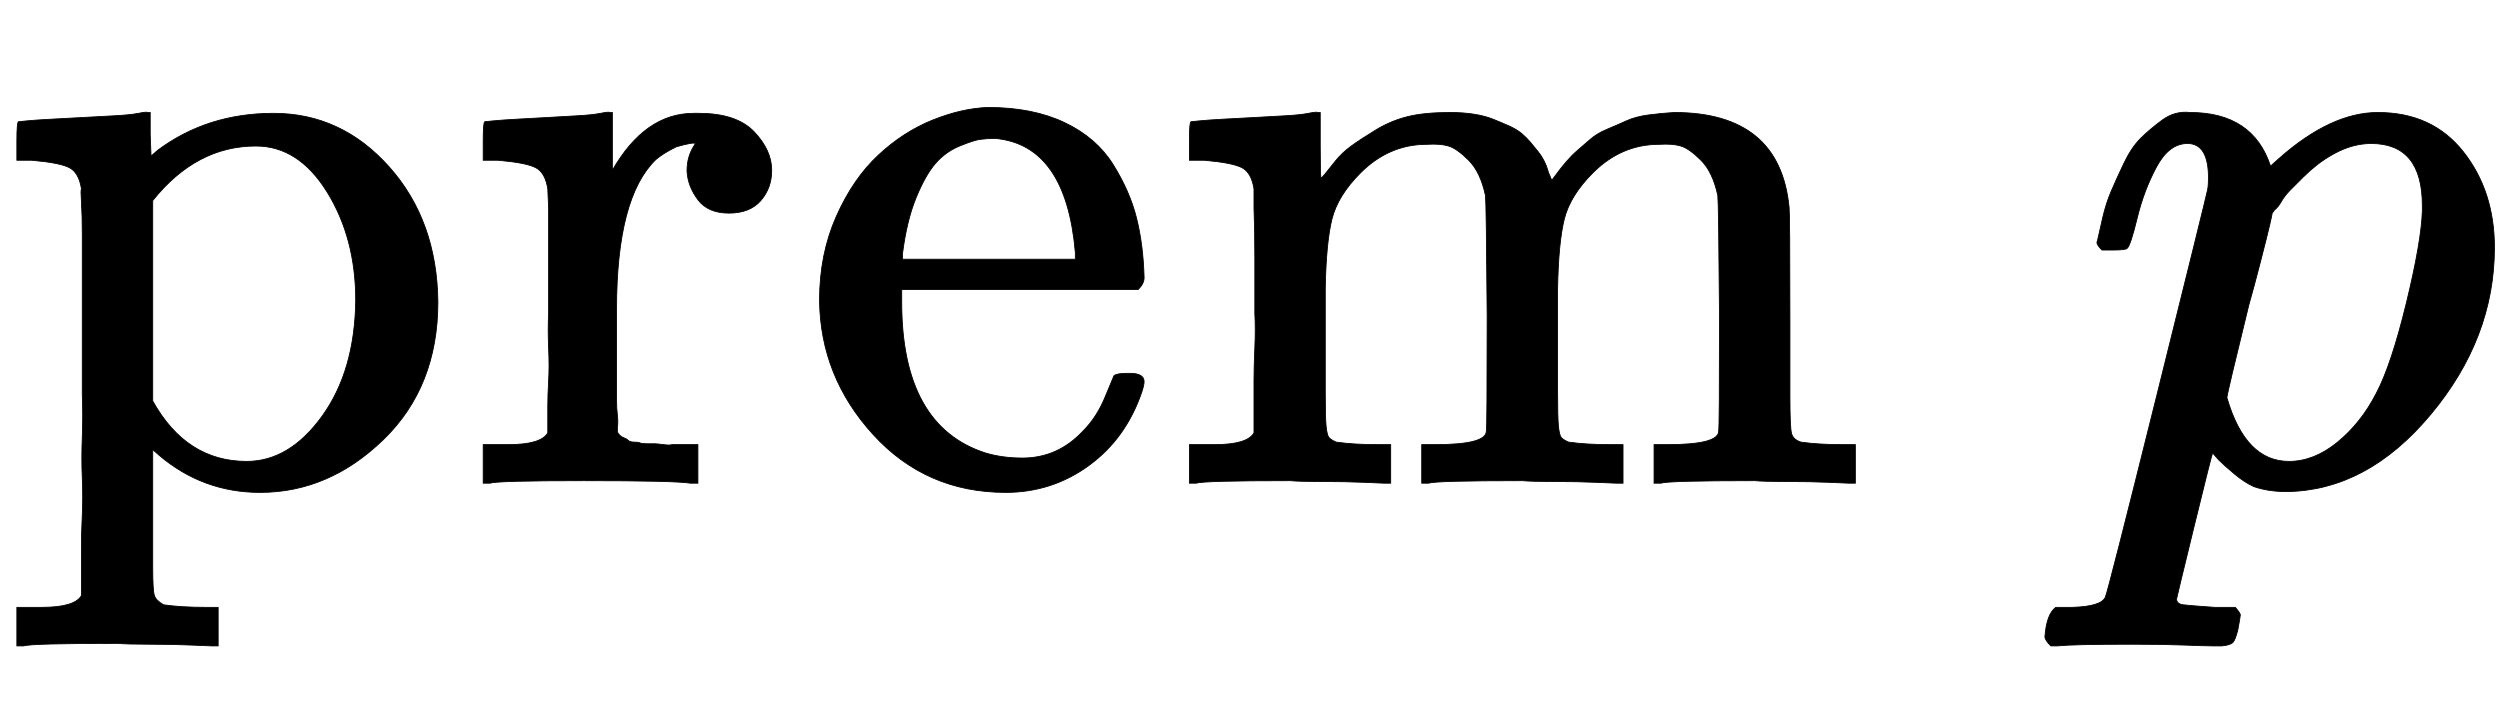 <svg xmlns:xlink="http://www.w3.org/1999/xlink" width="6.922ex" height="2.009ex" style="vertical-align: -0.671ex;" viewBox="0 -576.1 2980.5 865.1" role="img" focusable="false" xmlns="http://www.w3.org/2000/svg" aria-labelledby="MathJax-SVG-1-Title">
<title id="MathJax-SVG-1-Title">{\displaystyle \mathrm {prem} \ p}</title>
<defs aria-hidden="true">
<path stroke-width="1" id="E1-MJMAIN-70" d="M36 -148H50Q89 -148 97 -134V-126Q97 -119 97 -107T97 -77T98 -38T98 6T98 55T98 106Q98 140 98 177T98 243T98 296T97 335T97 351Q94 370 83 376T38 385H20V408Q20 431 22 431L32 432Q42 433 61 434T98 436Q115 437 135 438T165 441T176 442H179V416L180 390L188 397Q247 441 326 441Q407 441 464 377T522 216Q522 115 457 52T310 -11Q242 -11 190 33L182 40V-45V-101Q182 -128 184 -134T195 -145Q216 -148 244 -148H260V-194H252L228 -193Q205 -192 178 -192T140 -191Q37 -191 28 -194H20V-148H36ZM424 218Q424 292 390 347T305 402Q234 402 182 337V98Q222 26 294 26Q345 26 384 80T424 218Z"></path>
<path stroke-width="1" id="E1-MJMAIN-72" d="M36 46H50Q89 46 97 60V68Q97 77 97 91T98 122T98 161T98 203Q98 234 98 269T98 328L97 351Q94 370 83 376T38 385H20V408Q20 431 22 431L32 432Q42 433 60 434T96 436Q112 437 131 438T160 441T171 442H174V373Q213 441 271 441H277Q322 441 343 419T364 373Q364 352 351 337T313 322Q288 322 276 338T263 372Q263 381 265 388T270 400T273 405Q271 407 250 401Q234 393 226 386Q179 341 179 207V154Q179 141 179 127T179 101T180 81T180 66V61Q181 59 183 57T188 54T193 51T200 49T207 48T216 47T225 47T235 46T245 46H276V0H267Q249 3 140 3Q37 3 28 0H20V46H36Z"></path>
<path stroke-width="1" id="E1-MJMAIN-65" d="M28 218Q28 273 48 318T98 391T163 433T229 448Q282 448 320 430T378 380T406 316T415 245Q415 238 408 231H126V216Q126 68 226 36Q246 30 270 30Q312 30 342 62Q359 79 369 104L379 128Q382 131 395 131H398Q415 131 415 121Q415 117 412 108Q393 53 349 21T250 -11Q155 -11 92 58T28 218ZM333 275Q322 403 238 411H236Q228 411 220 410T195 402T166 381T143 340T127 274V267H333V275Z"></path>
<path stroke-width="1" id="E1-MJMAIN-6D" d="M41 46H55Q94 46 102 60V68Q102 77 102 91T102 122T103 161T103 203Q103 234 103 269T102 328V351Q99 370 88 376T43 385H25V408Q25 431 27 431L37 432Q47 433 65 434T102 436Q119 437 138 438T167 441T178 442H181V402Q181 364 182 364T187 369T199 384T218 402T247 421T285 437Q305 442 336 442Q351 442 364 440T387 434T406 426T421 417T432 406T441 395T448 384T452 374T455 366L457 361L460 365Q463 369 466 373T475 384T488 397T503 410T523 422T546 432T572 439T603 442Q729 442 740 329Q741 322 741 190V104Q741 66 743 59T754 49Q775 46 803 46H819V0H811L788 1Q764 2 737 2T699 3Q596 3 587 0H579V46H595Q656 46 656 62Q657 64 657 200Q656 335 655 343Q649 371 635 385T611 402T585 404Q540 404 506 370Q479 343 472 315T464 232V168V108Q464 78 465 68T468 55T477 49Q498 46 526 46H542V0H534L510 1Q487 2 460 2T422 3Q319 3 310 0H302V46H318Q379 46 379 62Q380 64 380 200Q379 335 378 343Q372 371 358 385T334 402T308 404Q263 404 229 370Q202 343 195 315T187 232V168V108Q187 78 188 68T191 55T200 49Q221 46 249 46H265V0H257L234 1Q210 2 183 2T145 3Q42 3 33 0H25V46H41Z"></path>
<path stroke-width="1" id="E1-MJMATHI-70" d="M23 287Q24 290 25 295T30 317T40 348T55 381T75 411T101 433T134 442Q209 442 230 378L240 387Q302 442 358 442Q423 442 460 395T497 281Q497 173 421 82T249 -10Q227 -10 210 -4Q199 1 187 11T168 28L161 36Q160 35 139 -51T118 -138Q118 -144 126 -145T163 -148H188Q194 -155 194 -157T191 -175Q188 -187 185 -190T172 -194Q170 -194 161 -194T127 -193T65 -192Q-5 -192 -24 -194H-32Q-39 -187 -39 -183Q-37 -156 -26 -148H-6Q28 -147 33 -136Q36 -130 94 103T155 350Q156 355 156 364Q156 405 131 405Q109 405 94 377T71 316T59 280Q57 278 43 278H29Q23 284 23 287ZM178 102Q200 26 252 26Q282 26 310 49T356 107Q374 141 392 215T411 325V331Q411 405 350 405Q339 405 328 402T306 393T286 380T269 365T254 350T243 336T235 326L232 322Q232 321 229 308T218 264T204 212Q178 106 178 102Z"></path>
</defs>
<g stroke="currentColor" fill="currentColor" stroke-width="0" transform="matrix(1 0 0 -1 0 0)" aria-hidden="true">
 <use xlink:href="#E1-MJMAIN-70" x="0" y="0"></use>
 <use xlink:href="#E1-MJMAIN-72" x="556" y="0"></use>
 <use xlink:href="#E1-MJMAIN-65" x="949" y="0"></use>
 <use xlink:href="#E1-MJMAIN-6D" x="1393" y="0"></use>
 <use xlink:href="#E1-MJMATHI-70" x="2477" y="0"></use>
</g>
</svg>